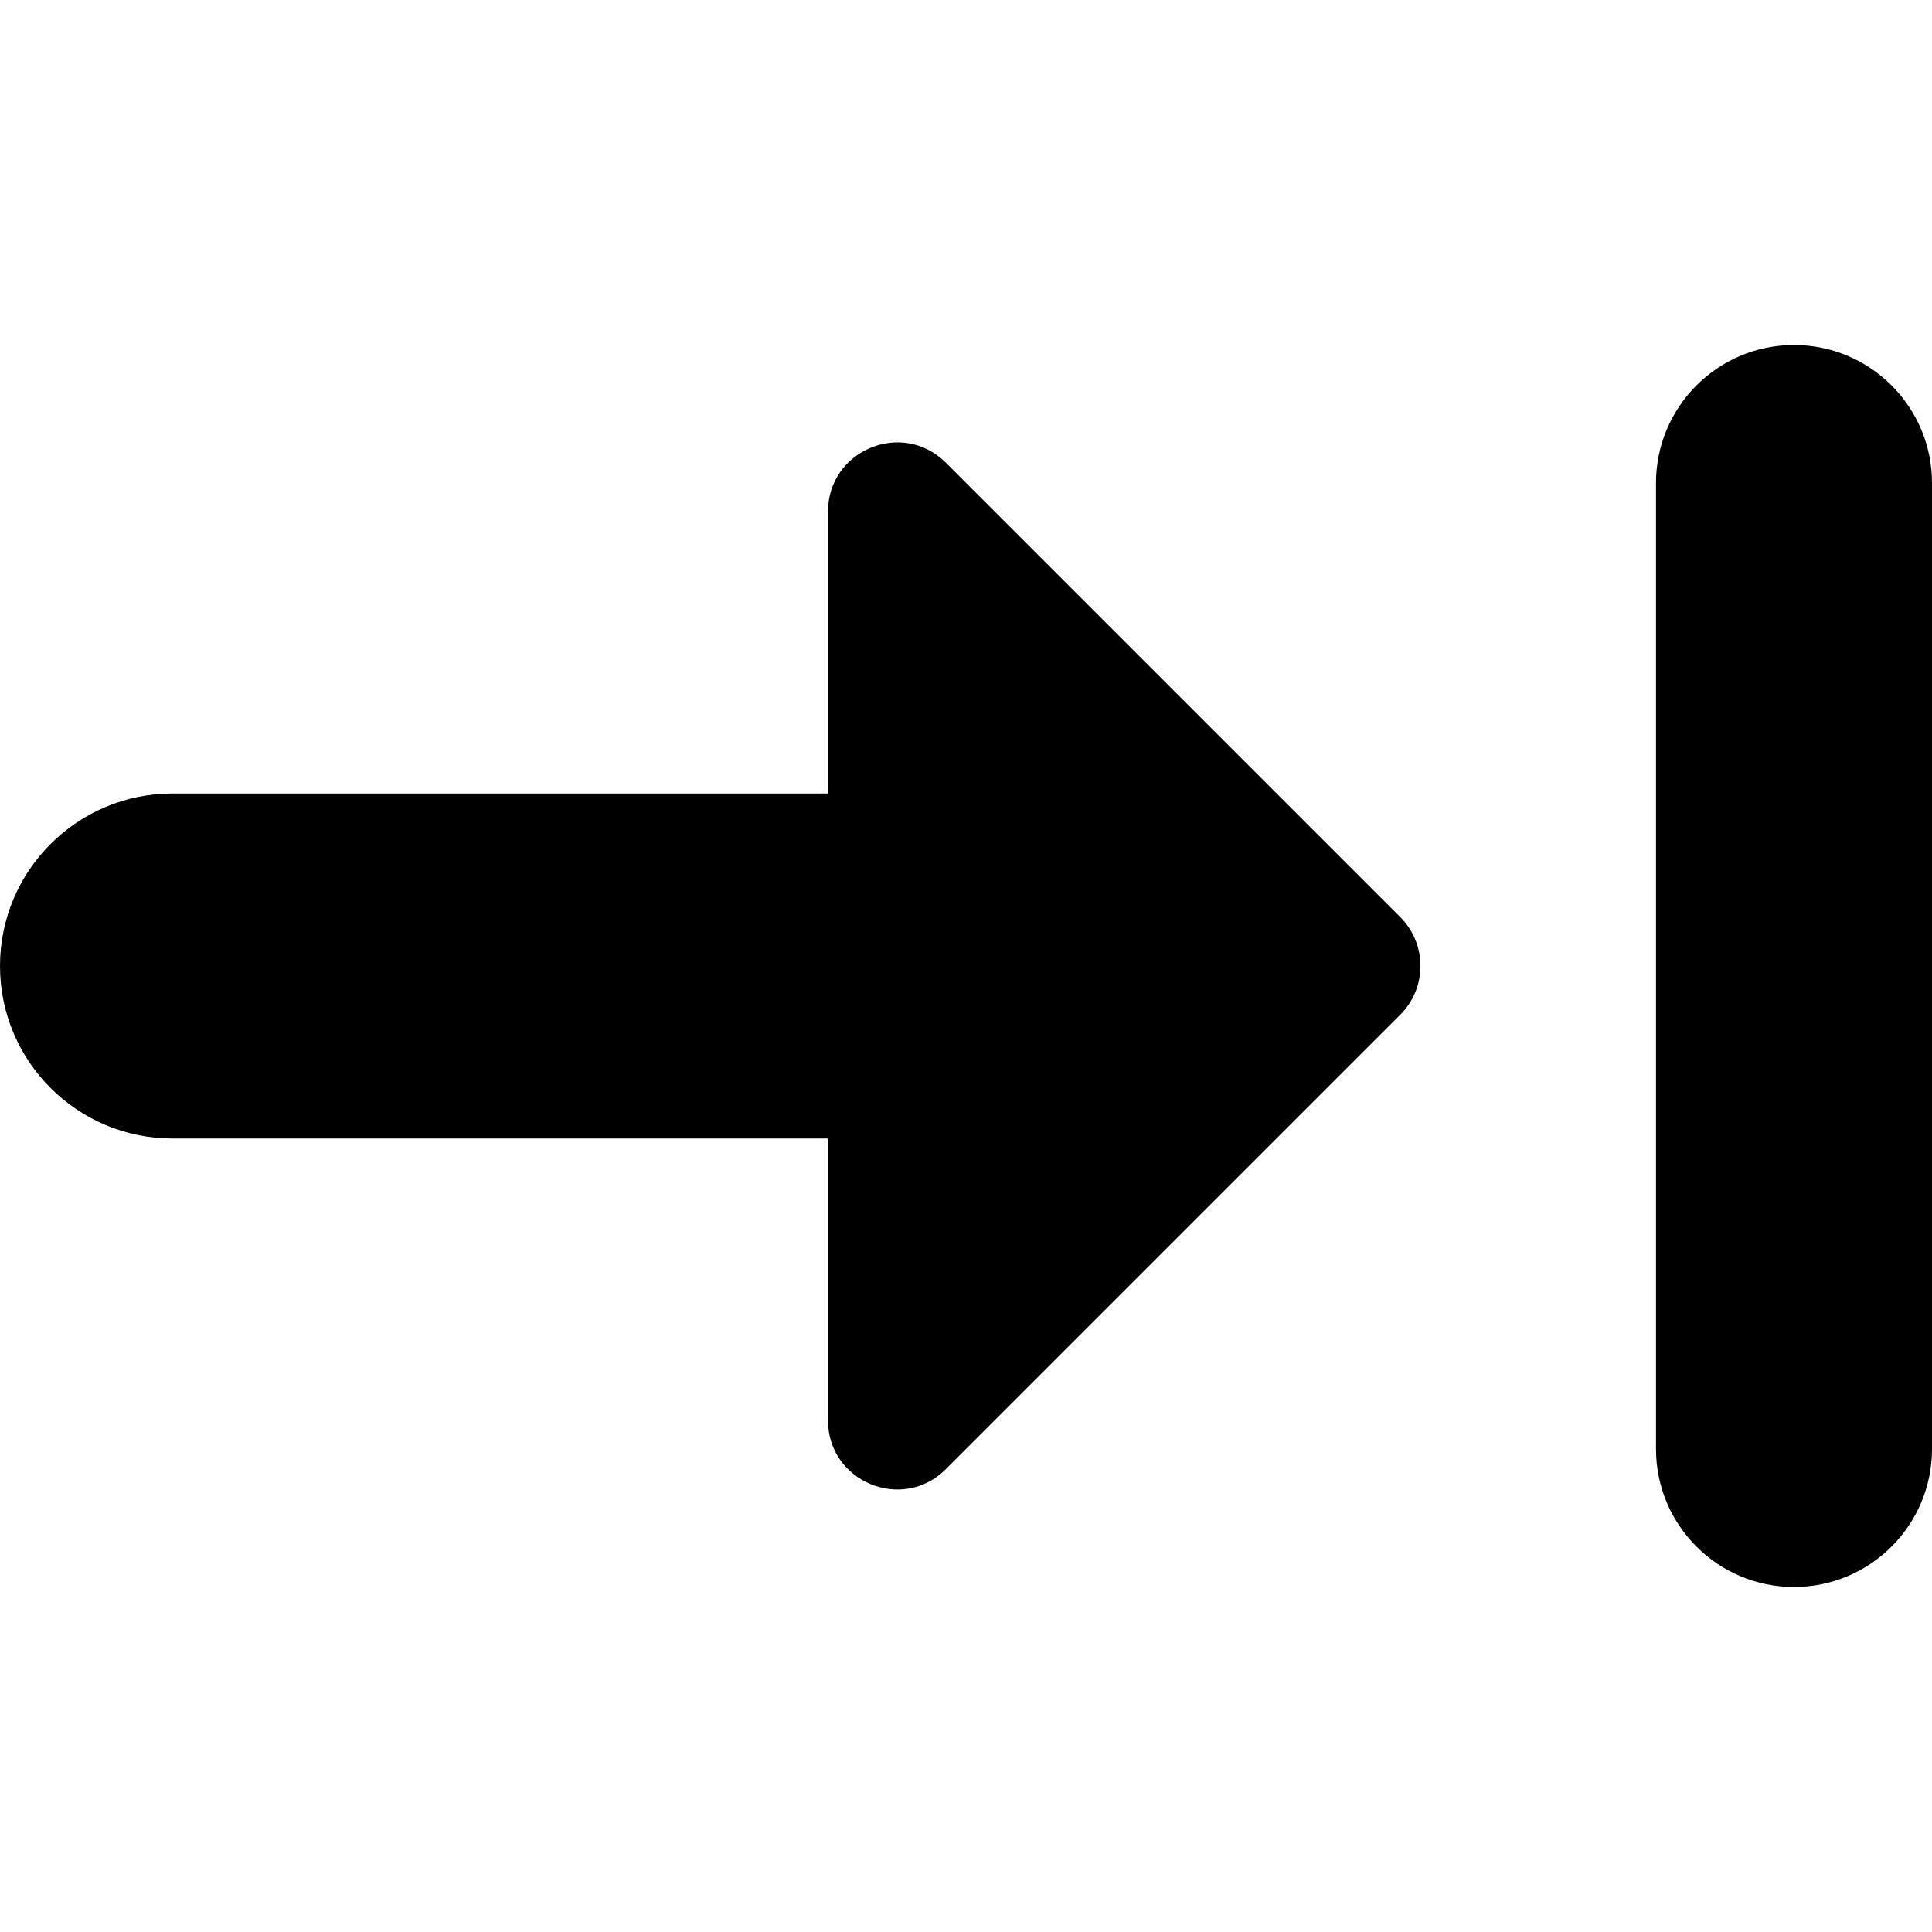 <svg xmlns="http://www.w3.org/2000/svg" fill="none" viewBox="0 0 14 14" id="Next--Streamline-Core"><desc>Next Streamline Icon: https://streamlinehq.com</desc><g id="next--next-arrow-right-keyboard"><path id="Union" fill="#000000" fill-rule="evenodd" d="M13 2.5c0.552 0 1 0.448 1 1v7c0 0.552 -0.448 1 -1 1s-1 -0.448 -1 -1v-7c0 -0.552 0.448 -1 1 -1ZM6 8.25l-4.75 0C0.56 8.25 0 7.69 0 7c0 -0.69 0.56 -1.25 1.25 -1.25l4.75 0V3.707c0 -0.445 0.539 -0.669 0.854 -0.354l3.293 3.293c0.195 0.195 0.195 0.512 0 0.707L6.854 10.646C6.539 10.961 6 10.738 6 10.293V8.25Z" clip-rule="evenodd" stroke-width="1"></path></g></svg>